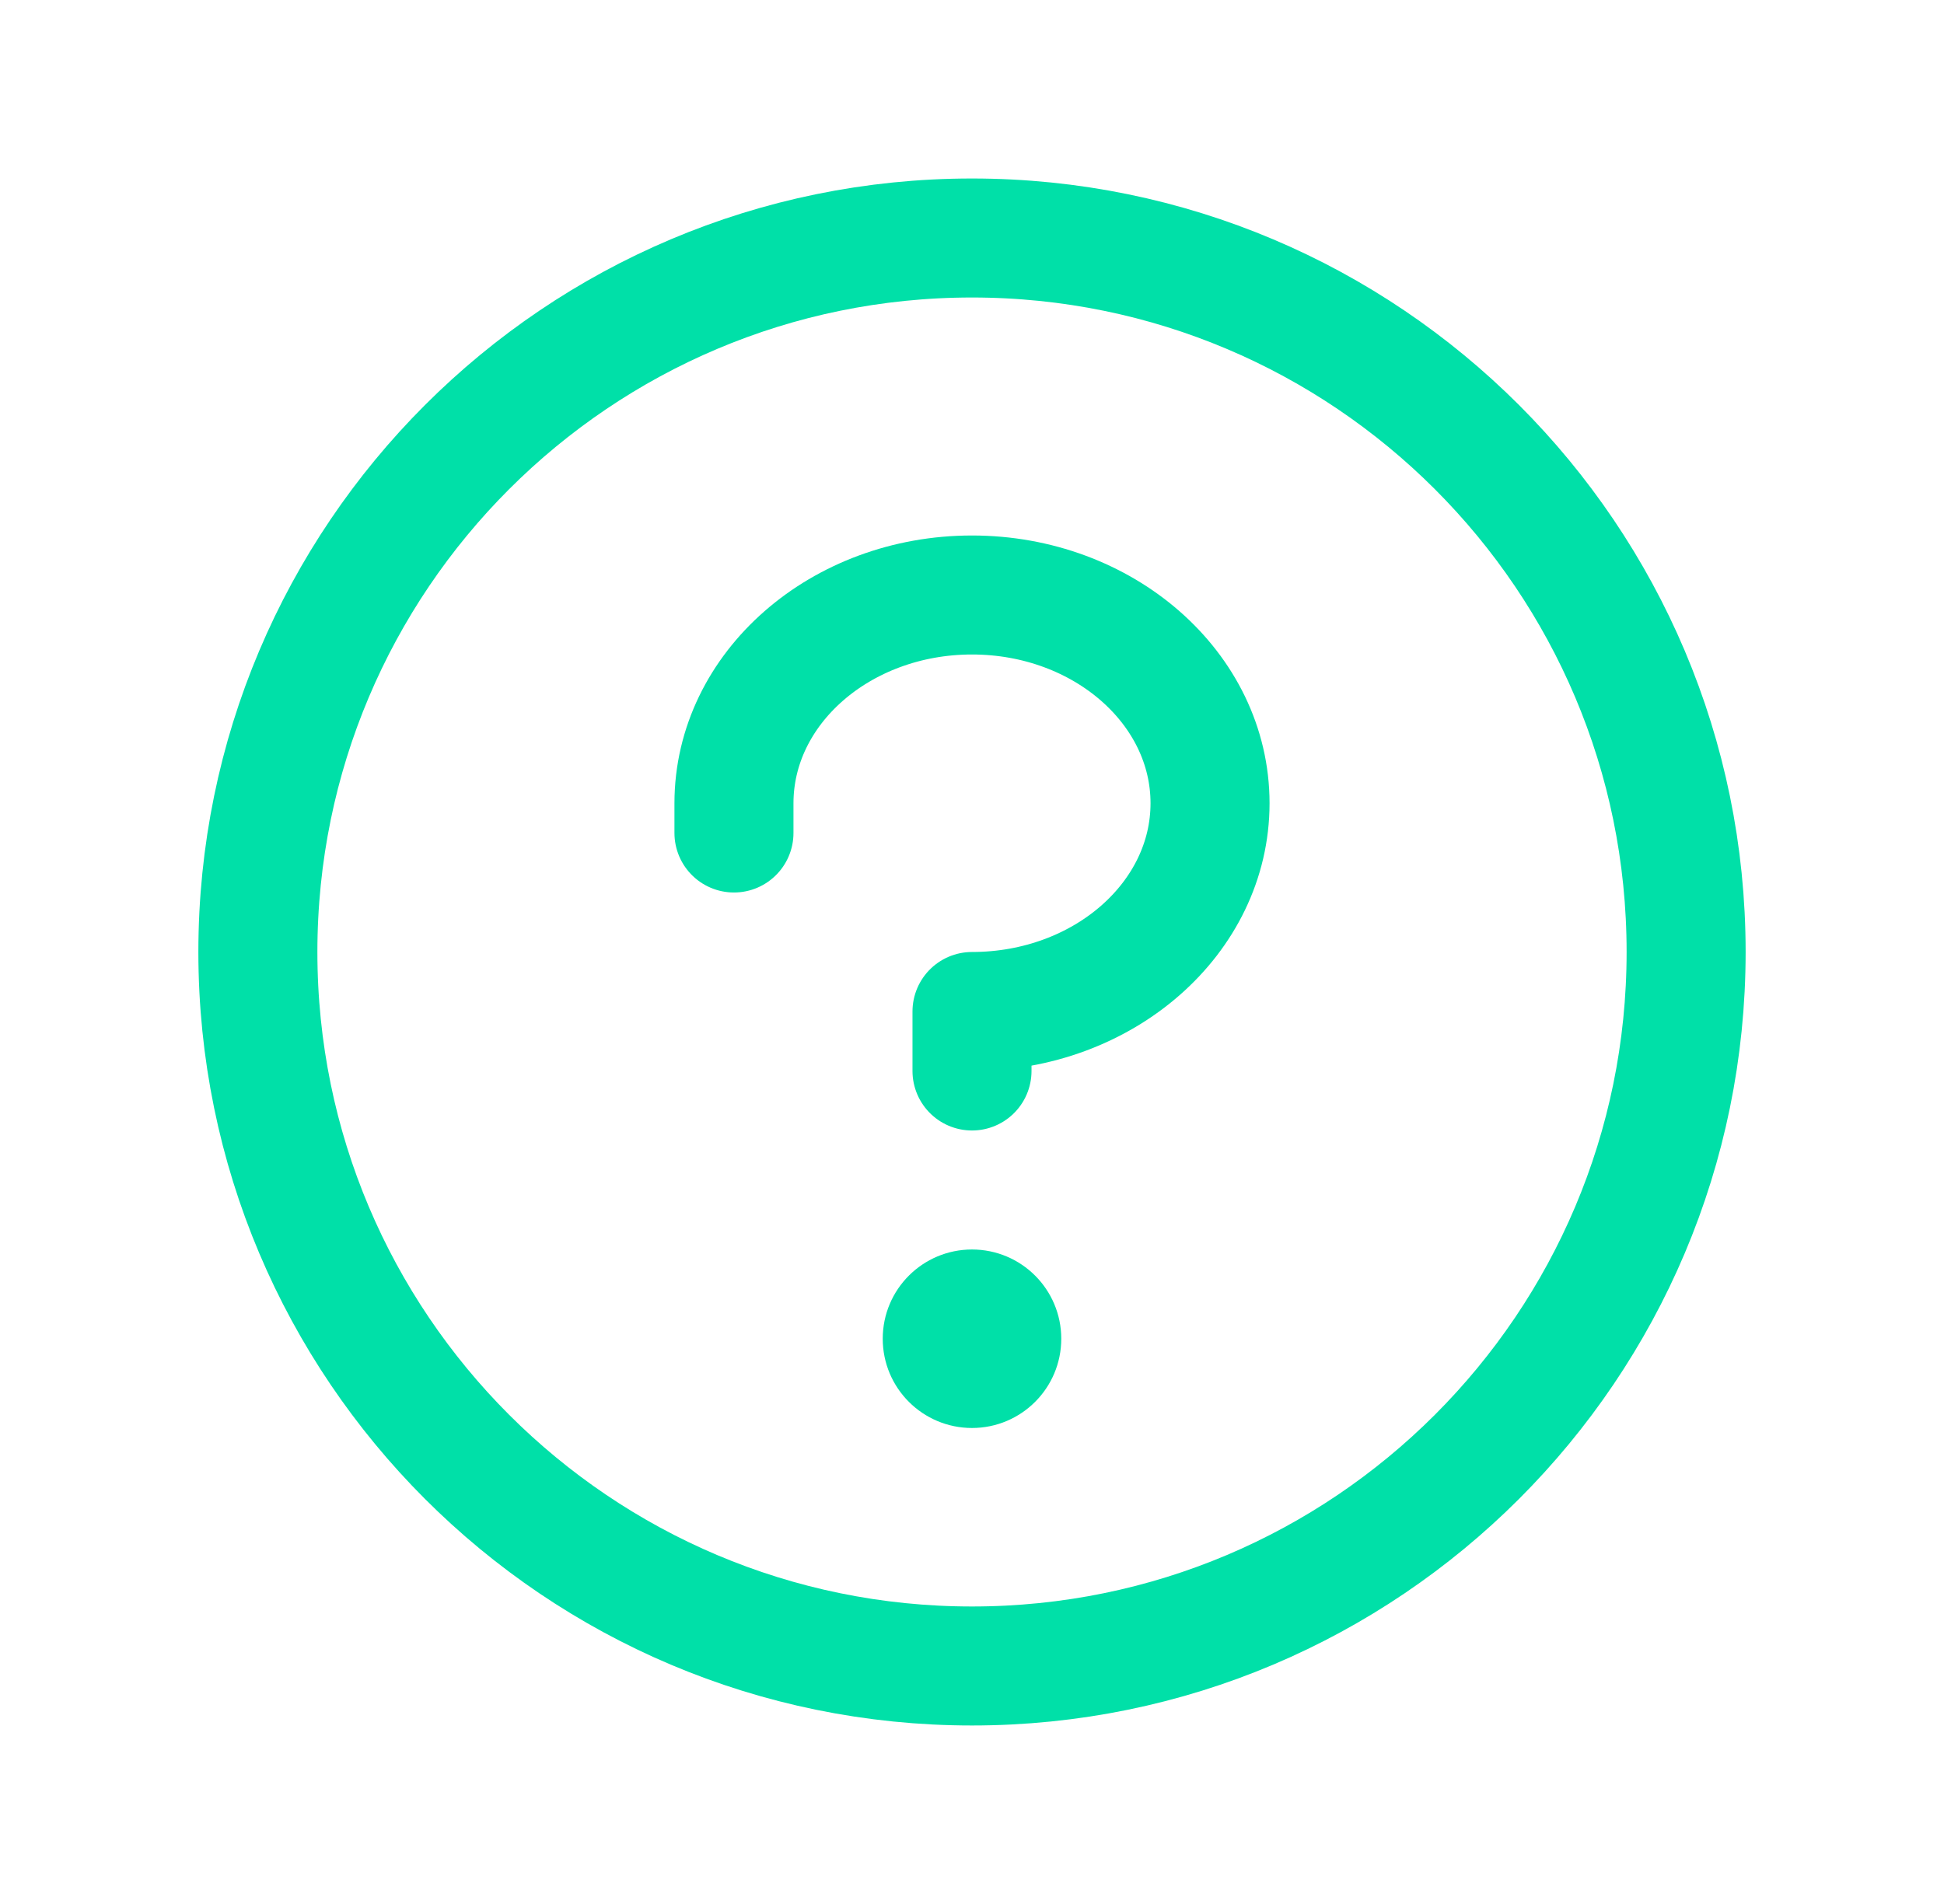 <svg width="49" height="48" viewBox="0 0 49 48" fill="none" xmlns="http://www.w3.org/2000/svg">
<g clip-path="url(#clip0_508_1459)">
<path d="M24.5 36C25.743 36 26.75 34.993 26.75 33.75C26.75 32.507 25.743 31.5 24.5 31.5C23.257 31.5 22.25 32.507 22.25 33.75C22.25 34.993 23.257 36 24.5 36Z" fill="#00E0A8"/>
<path d="M24.5 27V25.5C27.813 25.5 30.5 23.149 30.5 20.25C30.5 17.351 27.813 15 24.5 15C21.187 15 18.5 17.351 18.5 20.25V21" stroke="#00E0A8" stroke-width="3" stroke-linecap="round" stroke-linejoin="round"/>
<path d="M24.5 42C34.441 42 42.5 33.941 42.5 24C42.5 14.059 34.441 6 24.5 6C14.559 6 6.5 14.059 6.5 24C6.5 33.941 14.559 42 24.5 42Z" stroke="#00E0A8" stroke-width="3" stroke-linecap="round" stroke-linejoin="round"/>
</g>
<defs>
<clipPath id="clip0_508_1459">
<rect width="48" height="48" fill="white" transform="translate(0.5)"/>
</clipPath>
</defs>
</svg>
